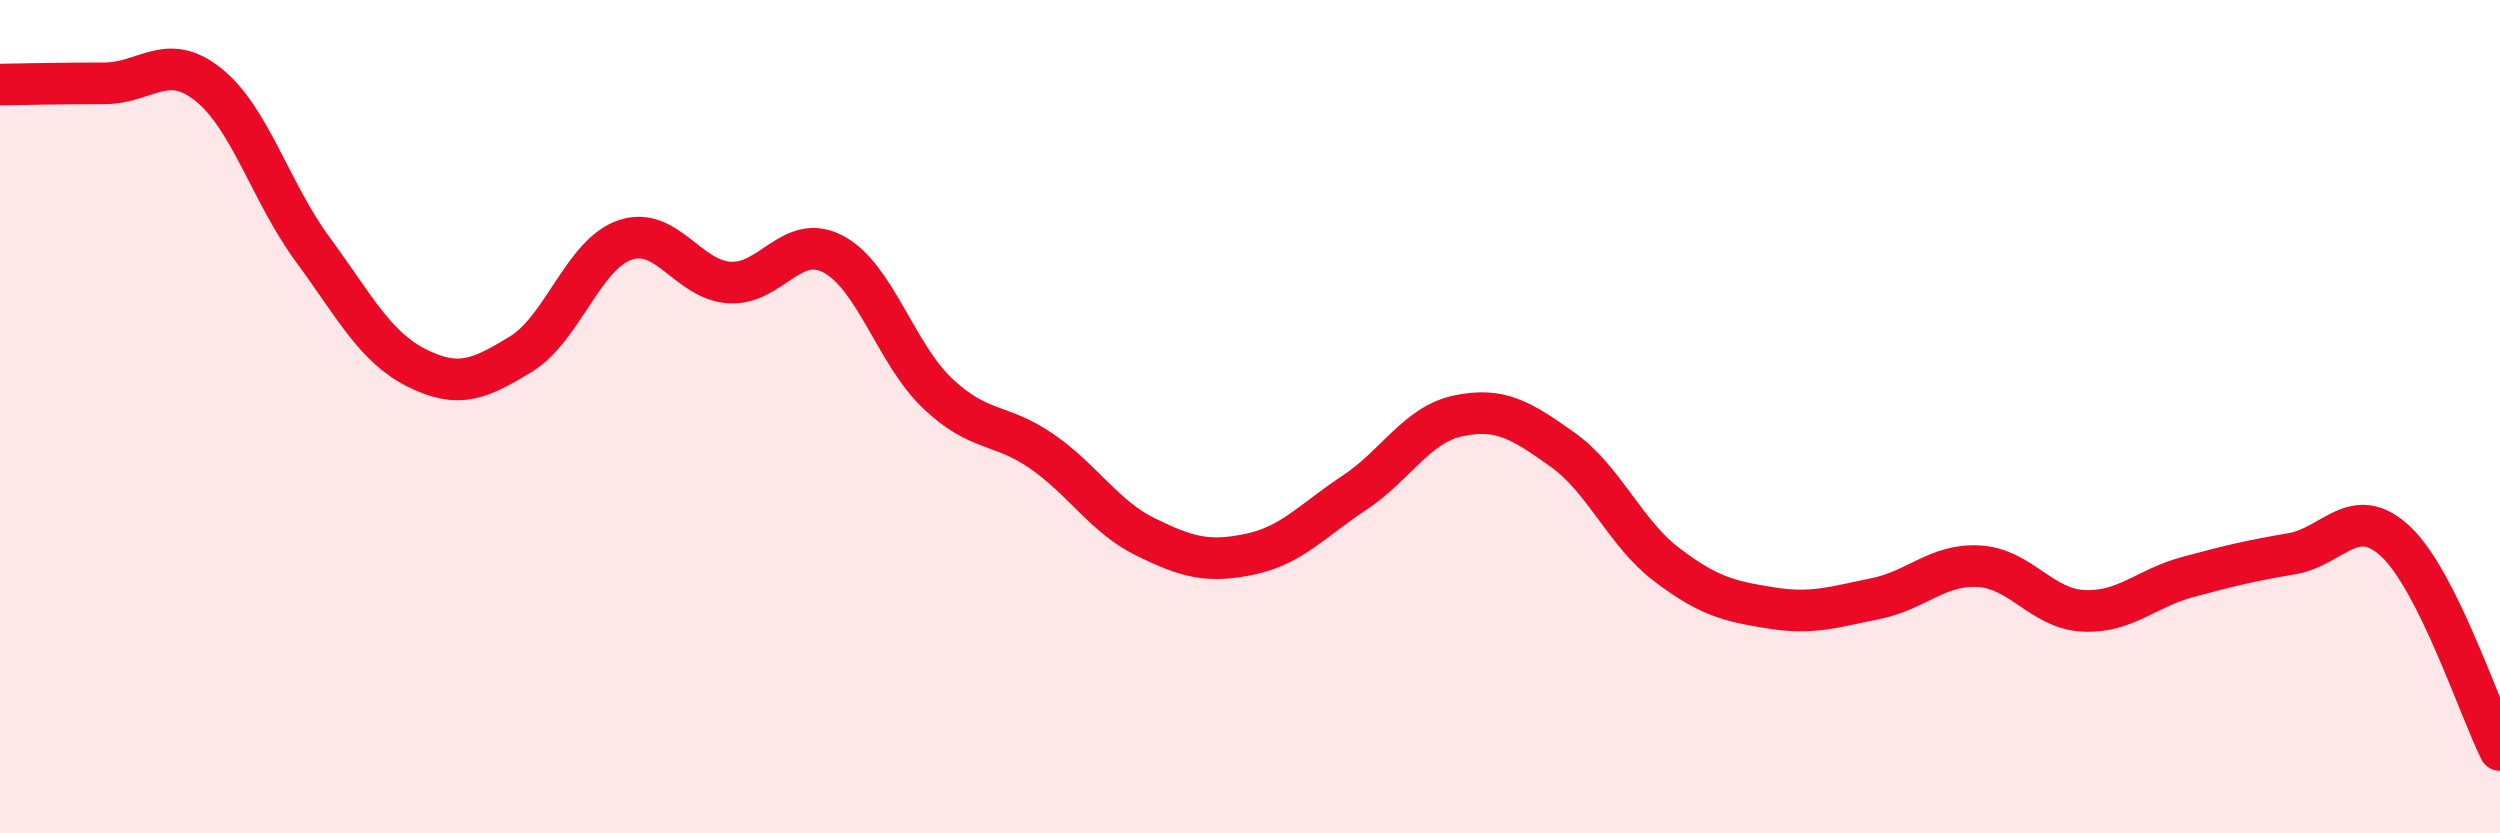 
    <svg width="60" height="20" viewBox="0 0 60 20" xmlns="http://www.w3.org/2000/svg">
      <path
        d="M 0,2.03 C 0.5,2.02 1.5,2 2.5,2 C 3.5,2 4,1.23 5,2.03 C 6,2.83 6.5,4.62 7.5,5.98 C 8.5,7.34 9,8.33 10,8.83 C 11,9.33 11.5,9.11 12.5,8.5 C 13.5,7.89 14,6.1 15,5.76 C 16,5.42 16.5,6.71 17.5,6.78 C 18.5,6.85 19,5.57 20,6.1 C 21,6.63 21.5,8.49 22.5,9.44 C 23.5,10.39 24,10.14 25,10.83 C 26,11.52 26.5,12.4 27.5,12.89 C 28.5,13.38 29,13.51 30,13.3 C 31,13.09 31.5,12.49 32.5,11.83 C 33.5,11.17 34,10.19 35,9.98 C 36,9.77 36.5,10.08 37.5,10.79 C 38.5,11.5 39,12.79 40,13.55 C 41,14.31 41.5,14.43 42.5,14.59 C 43.5,14.75 44,14.57 45,14.37 C 46,14.17 46.5,13.53 47.5,13.59 C 48.5,13.65 49,14.61 50,14.66 C 51,14.71 51.5,14.12 52.5,13.85 C 53.5,13.58 54,13.46 55,13.29 C 56,13.12 56.5,12.06 57.5,13 C 58.5,13.94 59.5,17 60,18L60 20L0 20Z"
        fill="#EB0A25"
        opacity="0.1"
        stroke-linecap="round"
        stroke-linejoin="round"
      />
      <path
        d="M 0,2.03 C 0.5,2.02 1.5,2 2.5,2 C 3.5,2 4,1.23 5,2.03 C 6,2.83 6.5,4.62 7.5,5.98 C 8.5,7.34 9,8.33 10,8.83 C 11,9.33 11.5,9.11 12.5,8.5 C 13.5,7.89 14,6.1 15,5.76 C 16,5.42 16.5,6.71 17.5,6.78 C 18.5,6.85 19,5.57 20,6.1 C 21,6.63 21.5,8.49 22.5,9.44 C 23.5,10.39 24,10.14 25,10.83 C 26,11.52 26.5,12.4 27.5,12.89 C 28.5,13.38 29,13.51 30,13.3 C 31,13.09 31.5,12.49 32.5,11.83 C 33.5,11.17 34,10.19 35,9.98 C 36,9.77 36.5,10.08 37.5,10.79 C 38.5,11.5 39,12.79 40,13.55 C 41,14.31 41.5,14.43 42.5,14.59 C 43.5,14.75 44,14.57 45,14.37 C 46,14.17 46.5,13.53 47.5,13.59 C 48.5,13.65 49,14.61 50,14.66 C 51,14.71 51.5,14.12 52.5,13.85 C 53.5,13.58 54,13.46 55,13.29 C 56,13.12 56.5,12.06 57.5,13 C 58.5,13.94 59.5,17 60,18"
        stroke="#EB0A25"
        stroke-width="1"
        fill="none"
        stroke-linecap="round"
        stroke-linejoin="round"
      />
    </svg>
  